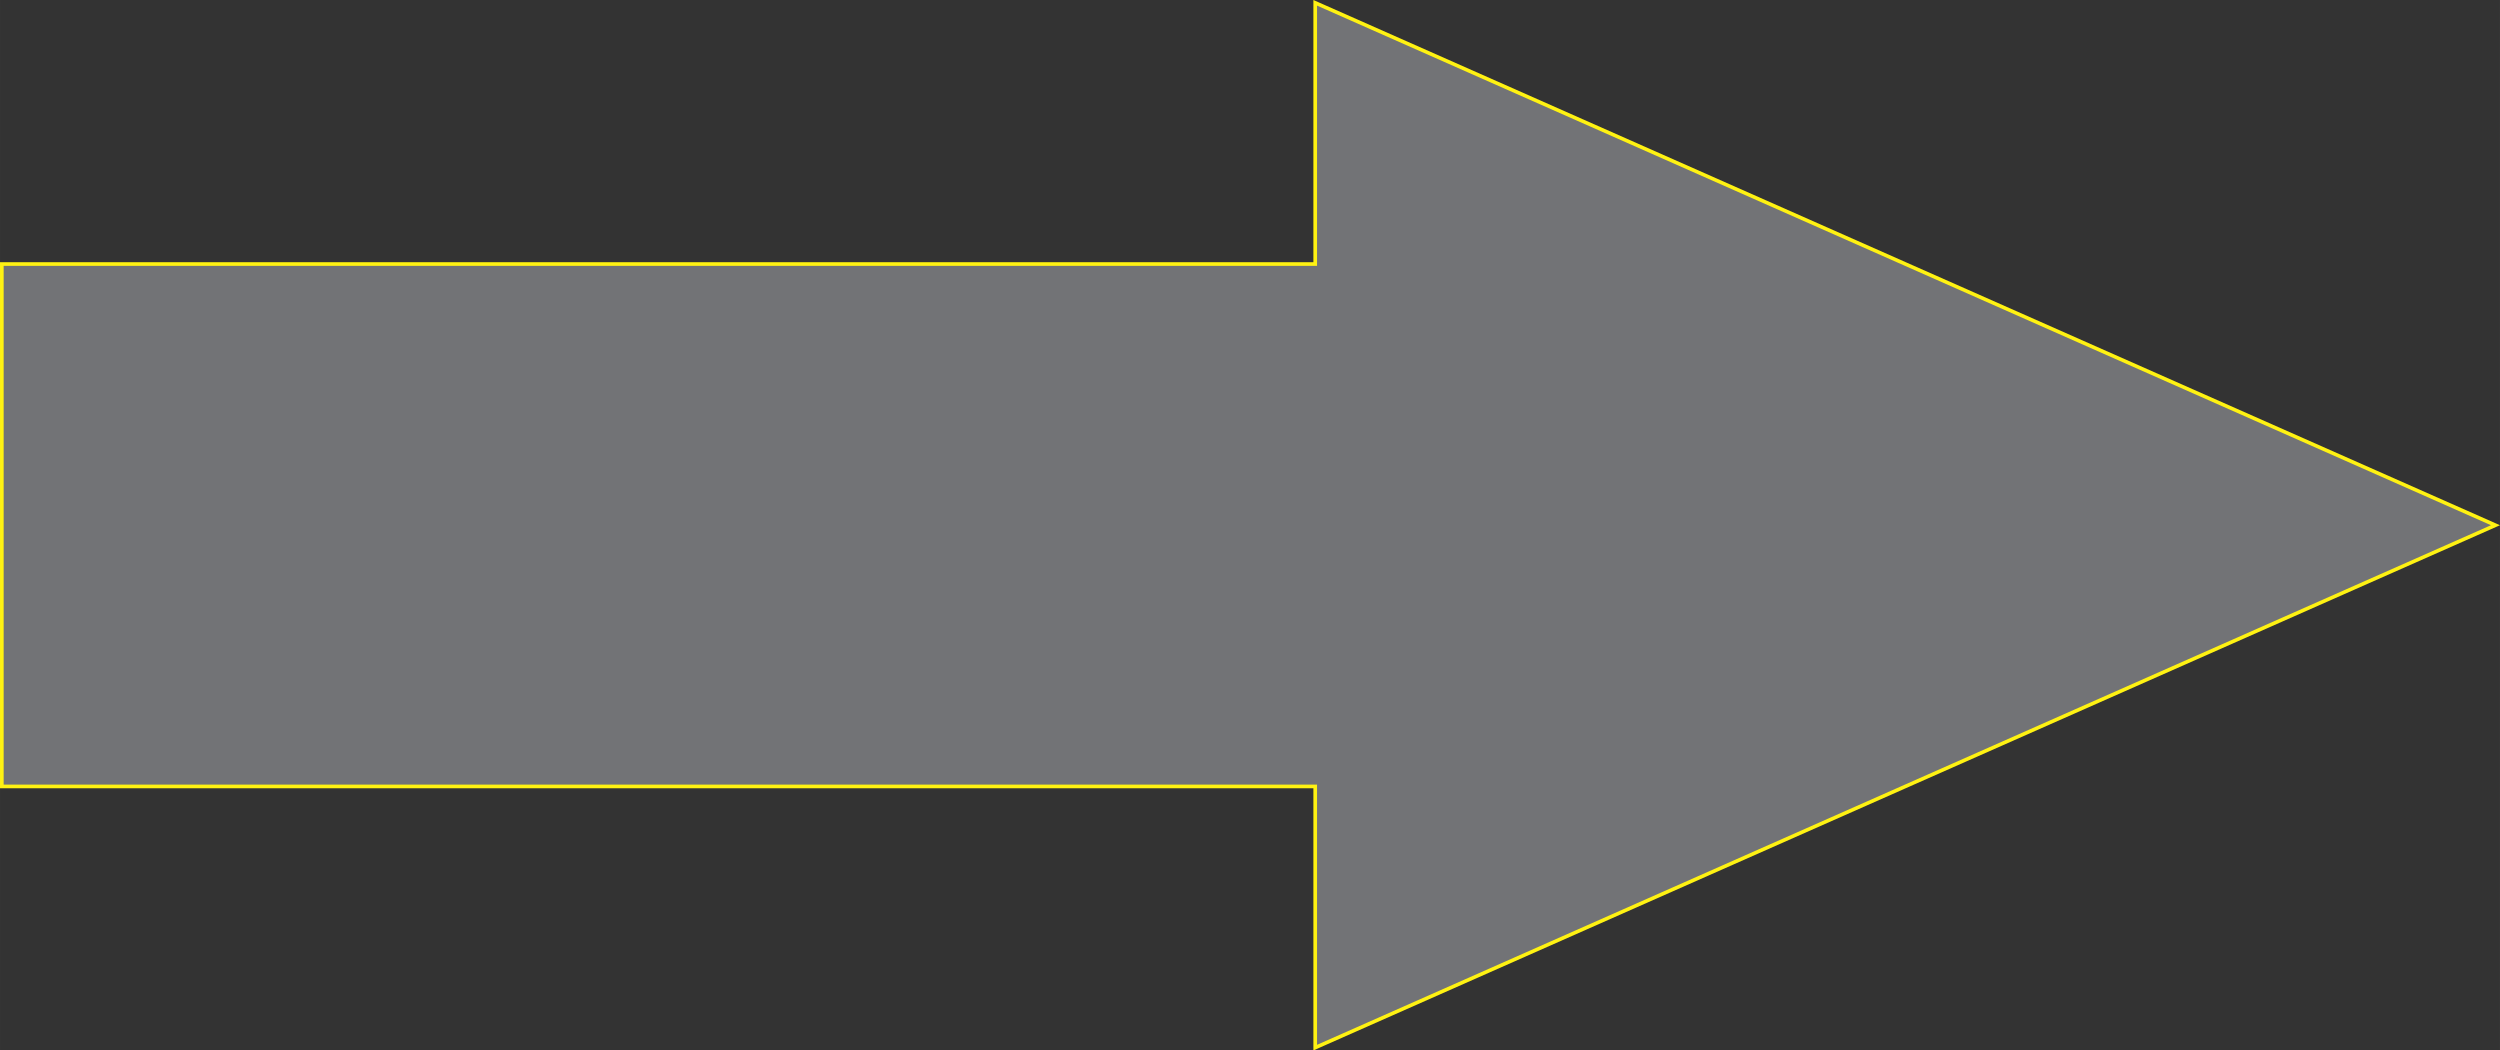 <?xml version="1.0" encoding="UTF-8"?>
<!DOCTYPE svg PUBLIC "-//W3C//DTD SVG 1.1//EN" "http://www.w3.org/Graphics/SVG/1.1/DTD/svg11.dtd">
<!-- Creator: CorelDRAW 2018 (64-Bit Evaluation Version) -->
<svg xmlns="http://www.w3.org/2000/svg" xml:space="preserve" width="136.745mm" height="57.457mm" version="1.1" style="shape-rendering:geometricPrecision; text-rendering:geometricPrecision; image-rendering:optimizeQuality; fill-rule:evenodd; clip-rule:evenodd"
viewBox="0 0 2194.11 921.92"
 xmlns:xlink="http://www.w3.org/1999/xlink">
 <rect x="0" y="0" width="2194.11" height="921.92" fill="#333333" stroke="none"/>
 <defs>
  <style type="text/css">
   <![CDATA[
    .str0 {stroke:#FFF212;stroke-width:3.21;stroke-miterlimit:22.926}
    .fil0 {fill:#727376}
   ]]>
  </style>
 </defs>
 <g id="Layer_x0020_1">
  <polygon class="fil0 str0" points="1154.29,2.46 2190.15,460.96 1154.29,919.45 1154.29,690.21 1.6,690.21 1.6,460.96 1.6,231.71 1154.29,231.71 "/>
 </g>
</svg>
